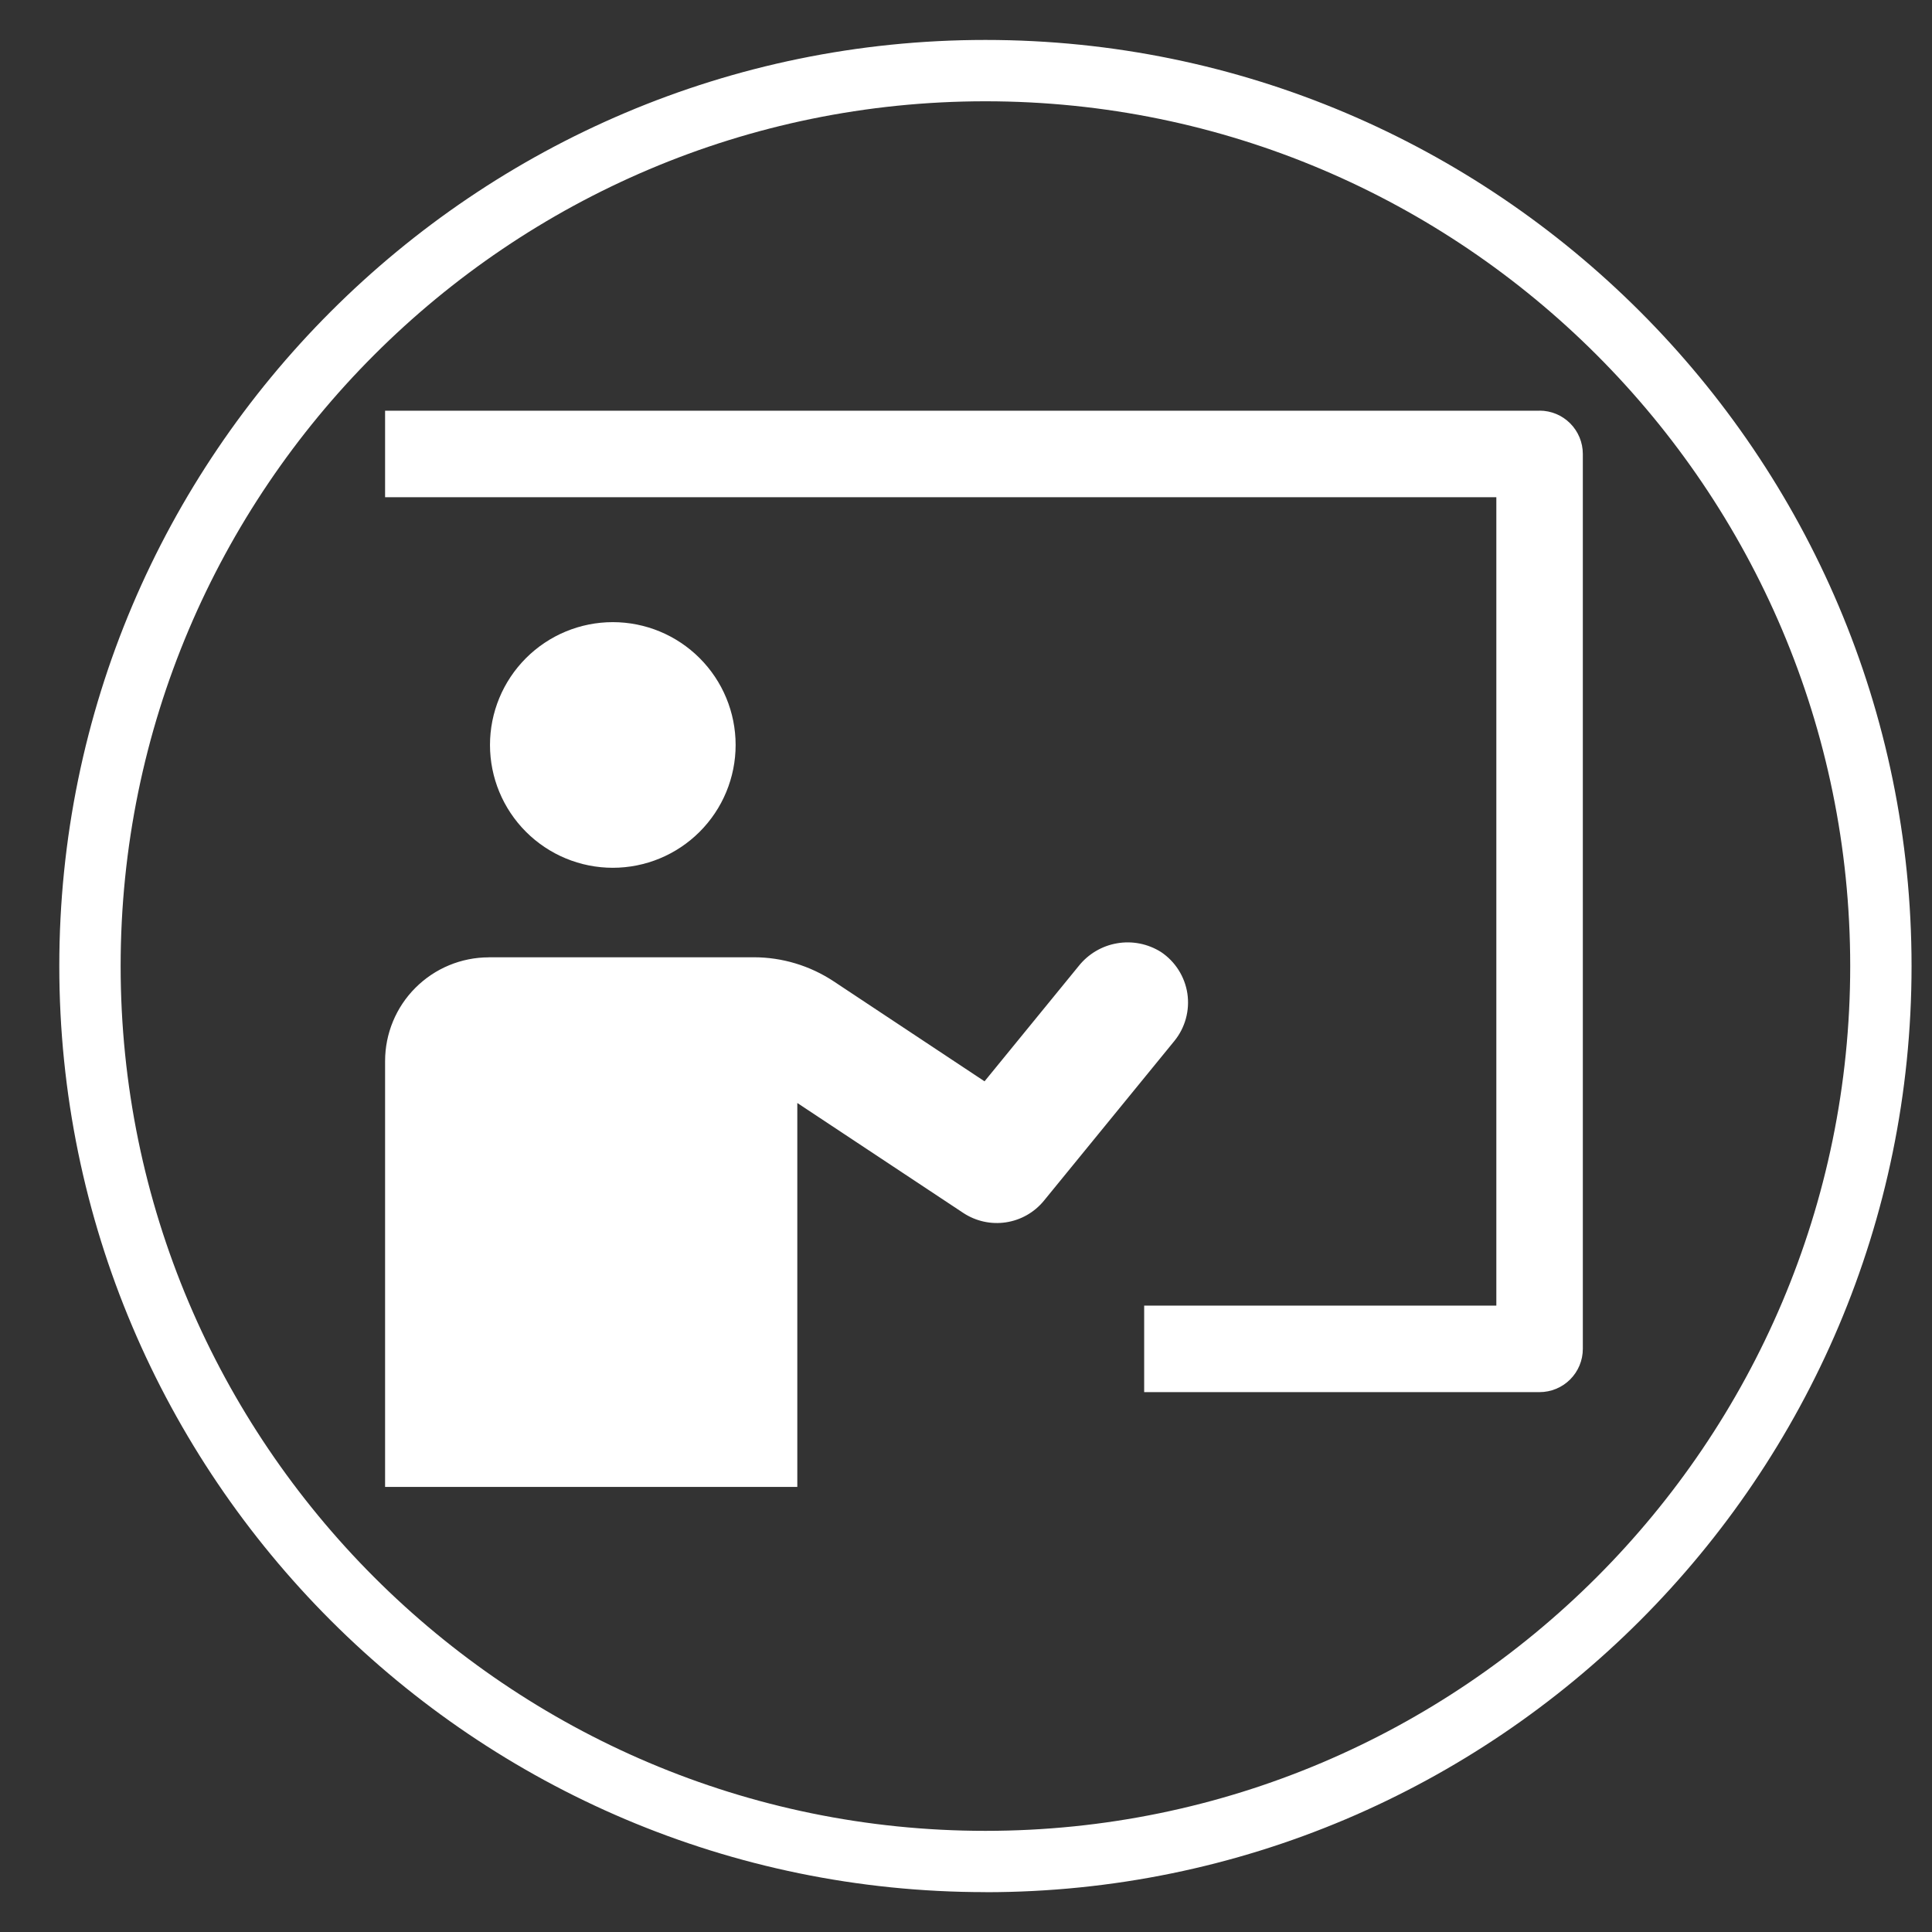 <?xml version="1.0" encoding="UTF-8"?><svg id="Calque_1" xmlns="http://www.w3.org/2000/svg" width="100mm" height="100mm" viewBox="0 0 283.46 283.46"><rect x="0" y="0" width="283.46" height="283.46" fill="#333333" stroke="none"/><defs><style>.cls-1{fill:#fff;}</style></defs><path class="cls-1" d="M225.88,60.26H56.5v12.69H219.54v118.61s-51.67,0-51.67,0v12.69h58.01c1.68,0,3.3-.67,4.49-1.86,1.19-1.19,1.86-2.8,1.86-4.49V66.6c0-1.68-.67-3.3-1.86-4.49-1.19-1.19-2.8-1.86-4.49-1.86h0Z"/><path class="cls-1" d="M71.89,109.3c0-4.78,1.9-9.36,5.28-12.74,3.38-3.38,7.96-5.28,12.74-5.28s9.36,1.9,12.74,5.28c3.38,3.38,5.28,7.96,5.28,12.74s-1.9,9.36-5.28,12.74c-3.38,3.38-7.96,5.28-12.74,5.28s-9.36-1.9-12.74-5.28c-3.38-3.38-5.28-7.96-5.28-12.74h0Zm-.18,31.15h38.89c4.16,0,8.23,1.23,11.7,3.52l22.15,14.68,13.8-16.9c1.4-1.77,3.41-2.97,5.64-3.35,2.23-.39,4.52,.07,6.44,1.27,2.09,1.39,3.5,3.61,3.88,6.09,.37,2.49-.32,5.02-1.91,6.97l-19.14,23.44h0c-1.4,1.71-3.38,2.84-5.57,3.17-2.18,.33-4.41-.16-6.26-1.38l-24.35-16.13v56.33H56.5v-62.48c0-4.03,1.6-7.91,4.46-10.76,2.85-2.85,6.72-4.46,10.76-4.46h0Z"/><path class="cls-1" d="M144.58,277.61c-74.92,0-135.88-60.95-135.88-135.88S69.66,5.86,144.58,5.86s135.88,60.95,135.88,135.88-60.96,135.88-135.88,135.88Zm0-262.75c-69.96,0-126.88,56.92-126.88,126.88s56.92,126.88,126.88,126.88,126.88-56.92,126.88-126.88S214.54,14.86,144.58,14.86Z"/></svg>